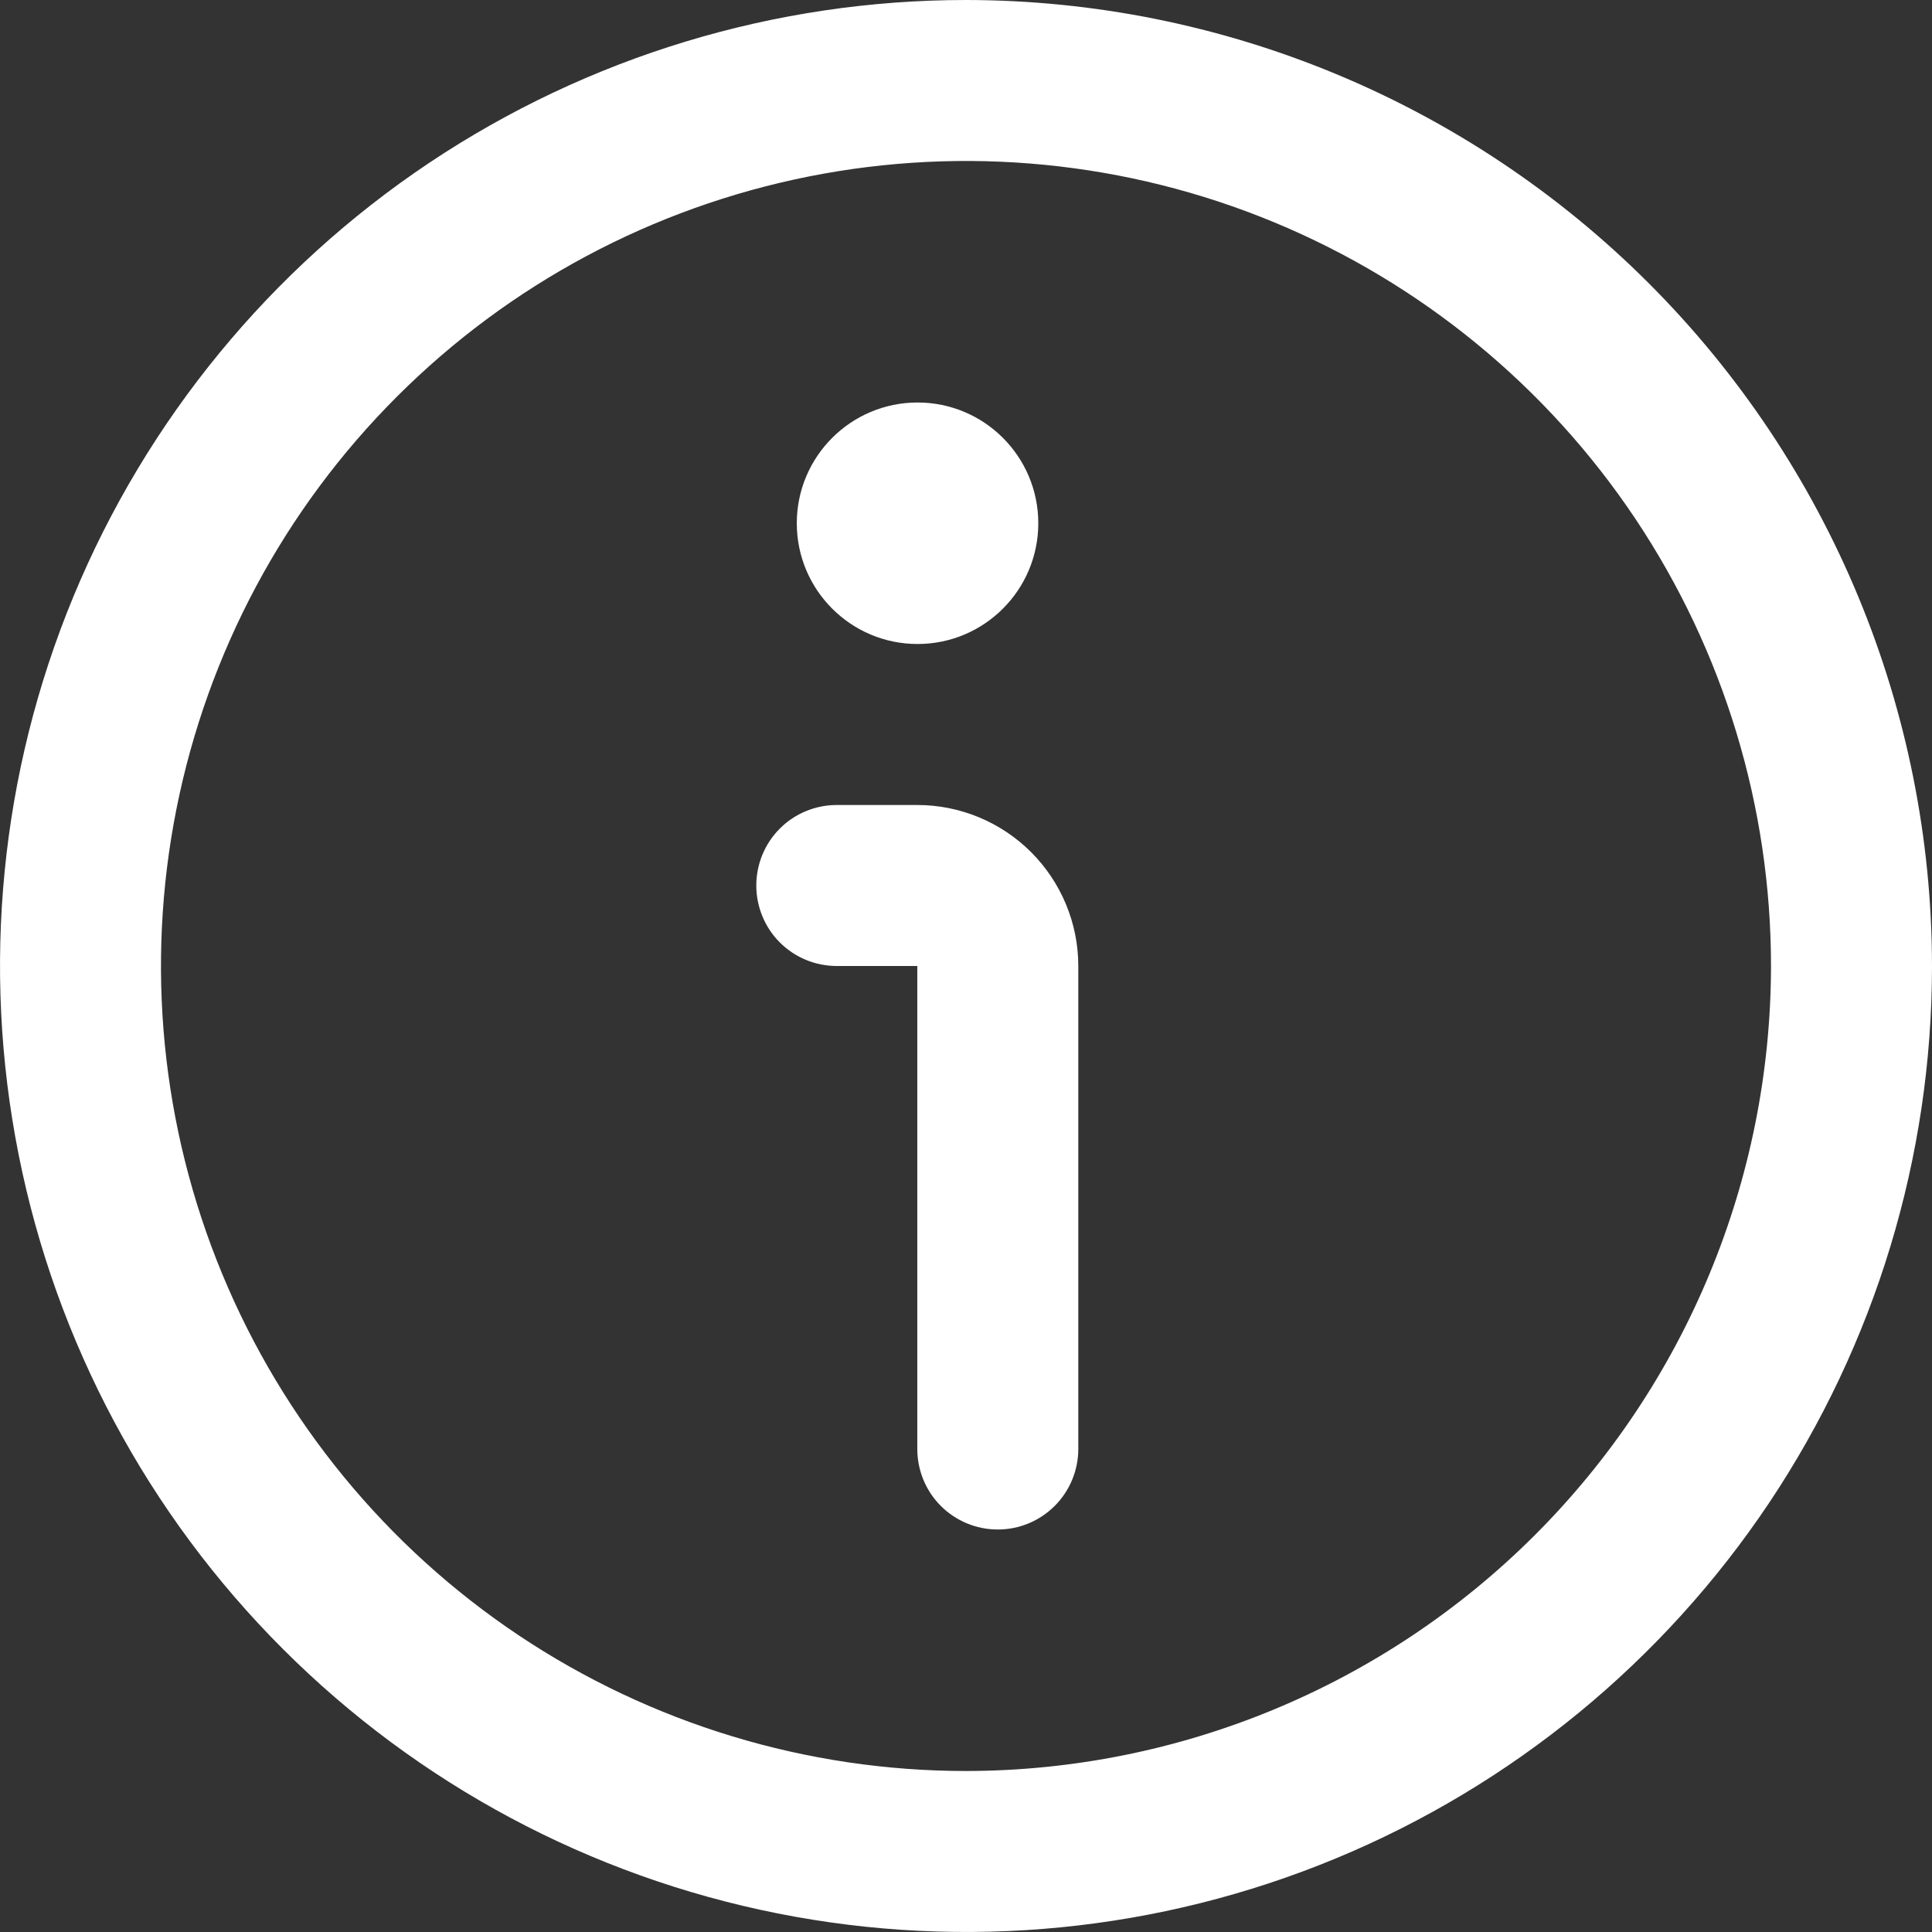 <svg width="24" height="24" viewBox="0 0 24 24" fill="none" xmlns="http://www.w3.org/2000/svg">
<rect x="0" y="0" width="24" height="24" fill="#333333" stroke="none"/>
<g clip-path="url(#clip0_1605_20900)">
<path d="M12 0C9.627 0 7.307 0.704 5.333 2.022C3.36 3.341 1.822 5.215 0.913 7.408C0.005 9.601 -0.232 12.013 0.231 14.341C0.694 16.669 1.836 18.807 3.515 20.485C5.193 22.163 7.331 23.306 9.659 23.769C11.987 24.232 14.399 23.995 16.592 23.087C18.785 22.178 20.659 20.64 21.978 18.667C23.296 16.693 24 14.373 24 12C23.997 8.818 22.731 5.768 20.482 3.519C18.232 1.269 15.181 0.003 12 0V0ZM12 22C10.022 22 8.089 21.413 6.444 20.315C4.8 19.216 3.518 17.654 2.761 15.827C2.004 14 1.806 11.989 2.192 10.049C2.578 8.109 3.53 6.327 4.929 4.929C6.327 3.53 8.109 2.578 10.049 2.192C11.989 1.806 14 2.004 15.827 2.761C17.654 3.518 19.216 4.8 20.315 6.444C21.413 8.089 22 10.022 22 12C21.997 14.651 20.943 17.193 19.068 19.068C17.193 20.943 14.651 21.997 12 22V22Z" fill="white"/>
<path d="M11.395 10H10.395C10.129 10 9.875 10.105 9.687 10.293C9.5 10.48 9.395 10.735 9.395 11C9.395 11.265 9.5 11.52 9.687 11.707C9.875 11.895 10.129 12 10.395 12H11.395V18C11.395 18.265 11.5 18.52 11.687 18.707C11.875 18.895 12.129 19 12.395 19C12.66 19 12.914 18.895 13.102 18.707C13.289 18.52 13.395 18.265 13.395 18V12C13.395 11.47 13.184 10.961 12.809 10.586C12.434 10.211 11.925 10 11.395 10Z" fill="white"/>
<path d="M11.398 8C12.227 8 12.898 7.328 12.898 6.5C12.898 5.672 12.227 5 11.398 5C10.57 5 9.898 5.672 9.898 6.5C9.898 7.328 10.57 8 11.398 8Z" fill="white"/>
</g>
<defs>
<clipPath id="clip0_1605_20900">
<rect width="24" height="24" fill="white"/>
</clipPath>
</defs>
</svg>
